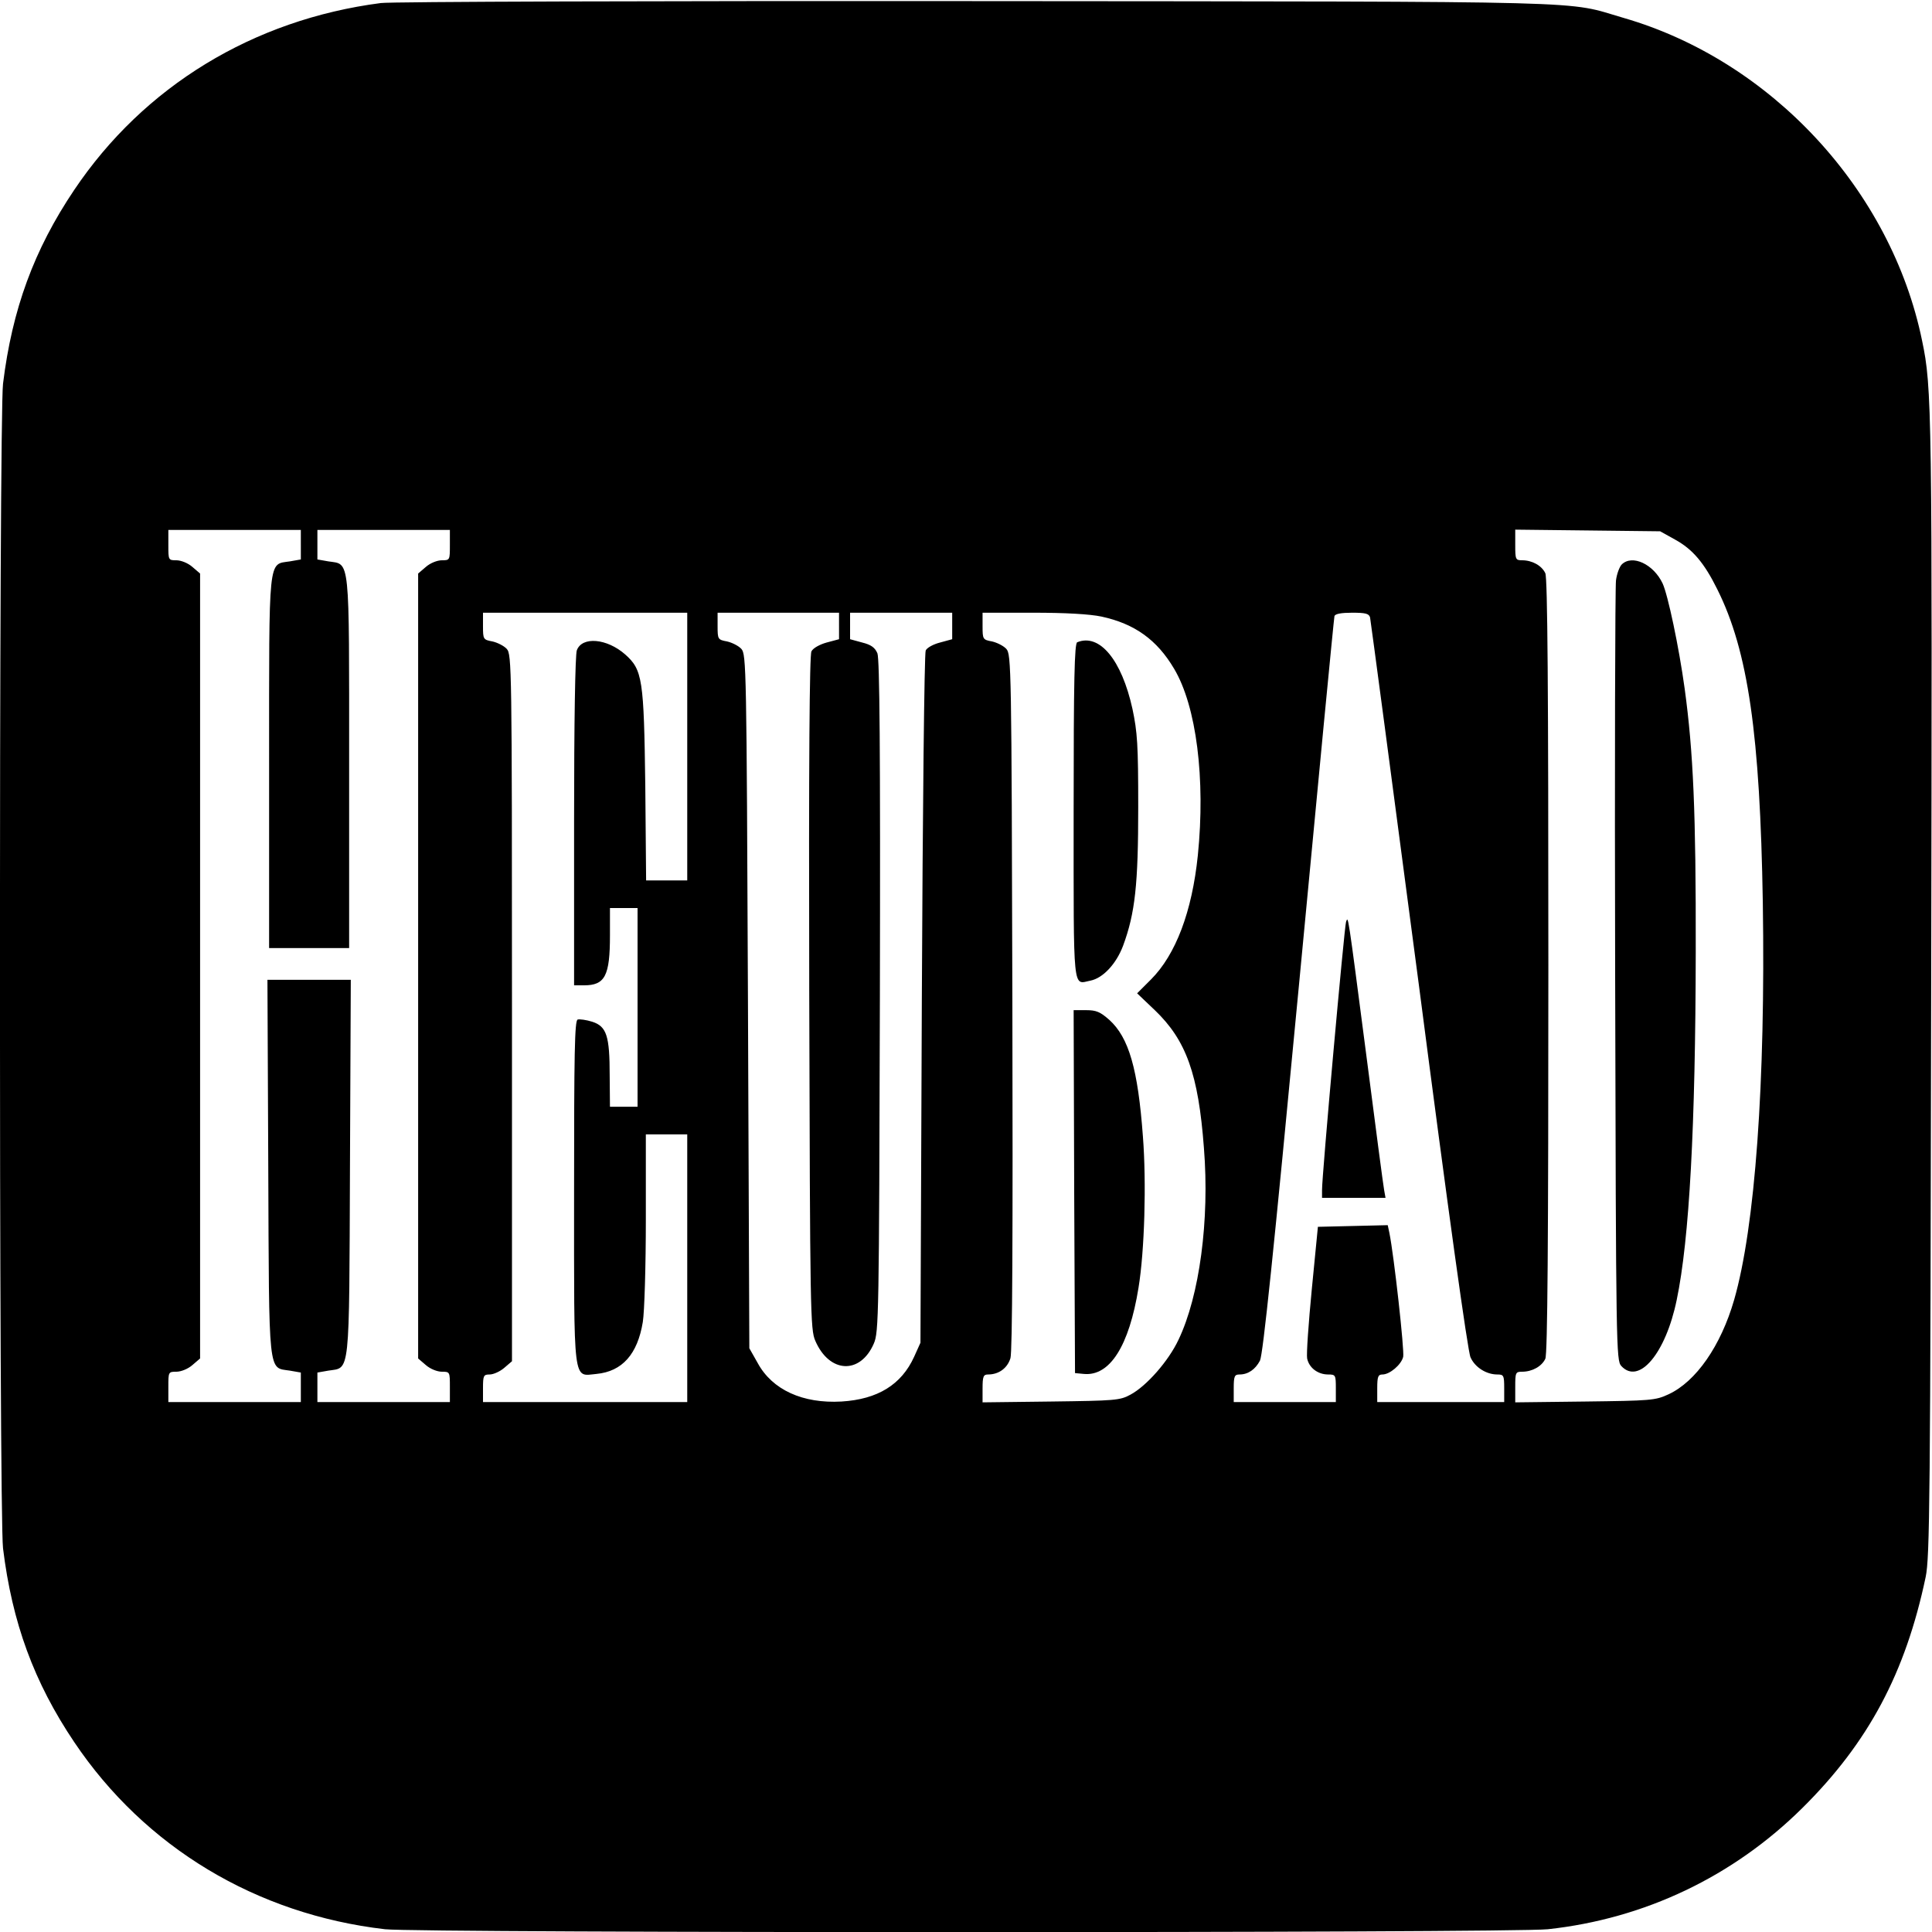 <?xml version="1.0" encoding="UTF-8" standalone="no"?>
<svg xmlns="http://www.w3.org/2000/svg" version="1.0" width="700pt" height="700pt" viewBox="0 0 700 700" preserveAspectRatio="xMidYMid meet">
  <g transform="translate(0,700) scale(0.1,-0.1)" fill="#000000" stroke="none">
    <path d="M1380 6989 c-463 -60 -859 -302 -1111 -677 -146 -217 -225 -433 -258 -702 -15 -117 -15 -4103 0 -4220 33 -269 112 -485 258 -702 256 -381 660 -624 1126 -678 125 -14 4080 -14 4213 0 351 38 672 191 923 440 239 237 373 489 446 836 15 72 17 268 20 2144 4 2091 3 2165 -33 2336 -112 545 -546 1014 -1081 1169 -217 63 -43 59 -2343 61 -1152 1 -2124 -2 -2160 -7z m-290 -1963 l0 -53 -40 -7 c-79 -12 -75 27 -75 -731 l0 -670 145 0 145 0 0 670 c0 758 4 719 -75 731 l-40 7 0 53 0 54 240 0 240 0 0 -55 c0 -54 0 -55 -29 -55 -17 0 -42 -10 -58 -24 l-28 -24 0 -1422 0 -1422 28 -24 c16 -14 41 -24 58 -24 29 0 29 -1 29 -55 l0 -55 -240 0 -240 0 0 54 0 53 40 7 c79 12 75 -28 78 738 l3 678 -151 0 -151 0 3 -678 c3 -766 -1 -726 78 -738 l40 -7 0 -53 0 -54 -240 0 -240 0 0 55 c0 54 0 55 29 55 17 0 42 10 58 24 l28 24 0 1422 0 1422 -28 24 c-16 14 -41 24 -58 24 -29 0 -29 1 -29 55 l0 55 240 0 240 0 0 -54z m4979 19 c64 -35 106 -85 153 -180 112 -224 155 -527 165 -1135 10 -654 -28 -1176 -104 -1440 -48 -166 -138 -296 -238 -342 -47 -22 -64 -23 -302 -26 l-253 -3 0 55 c0 53 1 56 25 56 36 0 71 19 84 47 8 17 11 419 11 1423 0 1004 -3 1406 -11 1423 -13 28 -48 47 -84 47 -24 0 -25 3 -25 56 l0 55 263 -3 262 -3 54 -30z m-3579 -750 l0 -485 -74 0 -75 0 -3 343 c-5 387 -10 420 -73 476 -66 58 -156 66 -175 15 -6 -15 -10 -262 -10 -620 l0 -594 36 0 c76 0 94 34 94 181 l0 99 50 0 50 0 0 -360 0 -360 -50 0 -50 0 -1 113 c0 144 -11 178 -63 195 -22 7 -46 10 -53 8 -11 -4 -13 -122 -13 -623 0 -709 -5 -669 81 -661 94 9 149 72 168 188 6 36 11 203 11 373 l0 307 75 0 75 0 0 -485 0 -485 -370 0 -370 0 0 50 c0 46 2 50 24 50 14 0 38 11 53 24 l28 24 0 1280 c0 1240 -1 1281 -19 1301 -10 11 -34 23 -52 27 -33 6 -34 8 -34 55 l0 49 370 0 370 0 0 -485z m550 437 l0 -48 -45 -12 c-25 -7 -49 -20 -55 -32 -7 -13 -10 -392 -8 -1237 3 -1162 4 -1220 22 -1261 51 -118 163 -123 212 -10 18 41 19 97 22 1258 2 903 -1 1222 -9 1243 -9 21 -23 31 -55 39 l-44 12 0 48 0 48 185 0 185 0 0 -48 0 -48 -44 -12 c-24 -6 -48 -19 -52 -29 -5 -10 -11 -578 -14 -1263 l-5 -1245 -23 -51 c-46 -101 -132 -154 -263 -162 -140 -8 -251 42 -304 140 l-30 53 -5 1256 c-5 1214 -6 1258 -24 1278 -10 11 -34 23 -52 27 -33 6 -34 8 -34 55 l0 49 220 0 220 0 0 -48z m951 34 c120 -26 201 -84 263 -189 81 -136 114 -399 86 -676 -21 -204 -80 -360 -170 -450 l-50 -50 64 -61 c114 -109 158 -232 178 -499 21 -262 -16 -536 -92 -695 -36 -77 -116 -168 -174 -199 -38 -21 -56 -22 -288 -25 l-248 -3 0 50 c0 44 3 51 20 51 39 0 70 23 81 59 7 24 9 445 7 1292 -3 1216 -4 1258 -22 1278 -10 11 -34 23 -52 27 -33 6 -34 8 -34 55 l0 49 183 0 c118 0 205 -5 248 -14z m973 -3 c2 -10 82 -610 177 -1333 105 -809 177 -1328 187 -1348 16 -36 57 -62 97 -62 23 0 25 -3 25 -50 l0 -50 -230 0 -230 0 0 50 c0 42 3 50 19 50 26 0 68 35 75 64 5 21 -33 365 -50 449 l-6 28 -126 -3 -127 -3 -22 -225 c-12 -124 -20 -237 -17 -252 7 -34 39 -58 76 -58 27 0 28 -2 28 -50 l0 -50 -185 0 -185 0 0 50 c0 44 3 50 21 50 31 0 57 18 74 50 11 22 49 387 141 1357 69 731 127 1334 129 1341 3 8 25 12 64 12 48 0 61 -3 65 -17z"></path>
    <path d="M5876 4955 c-8 -8 -18 -34 -21 -58 -3 -23 -5 -668 -3 -1433 3 -1353 4 -1392 22 -1413 64 -70 161 45 201 239 46 220 68 629 69 1260 1 508 -9 726 -40 954 -21 153 -61 341 -80 382 -33 70 -110 106 -148 69z"></path>
    <path d="M3903 4673 c-10 -4 -13 -136 -13 -613 0 -669 -4 -626 61 -613 45 9 93 60 118 126 44 119 55 223 55 502 0 227 -3 272 -21 357 -39 177 -119 274 -200 241z"></path>
    <path d="M3892 2683 l3 -658 32 -3 c94 -9 164 101 198 312 22 133 29 381 16 548 -18 245 -51 359 -122 423 -33 29 -47 35 -84 35 l-45 0 2 -657z"></path>
    <path d="M4877 3660 c-6 -16 -88 -926 -87 -972 l0 -28 115 0 115 0 -5 28 c-3 15 -32 236 -65 492 -68 522 -65 501 -73 480z"></path>
  </g>
</svg>

